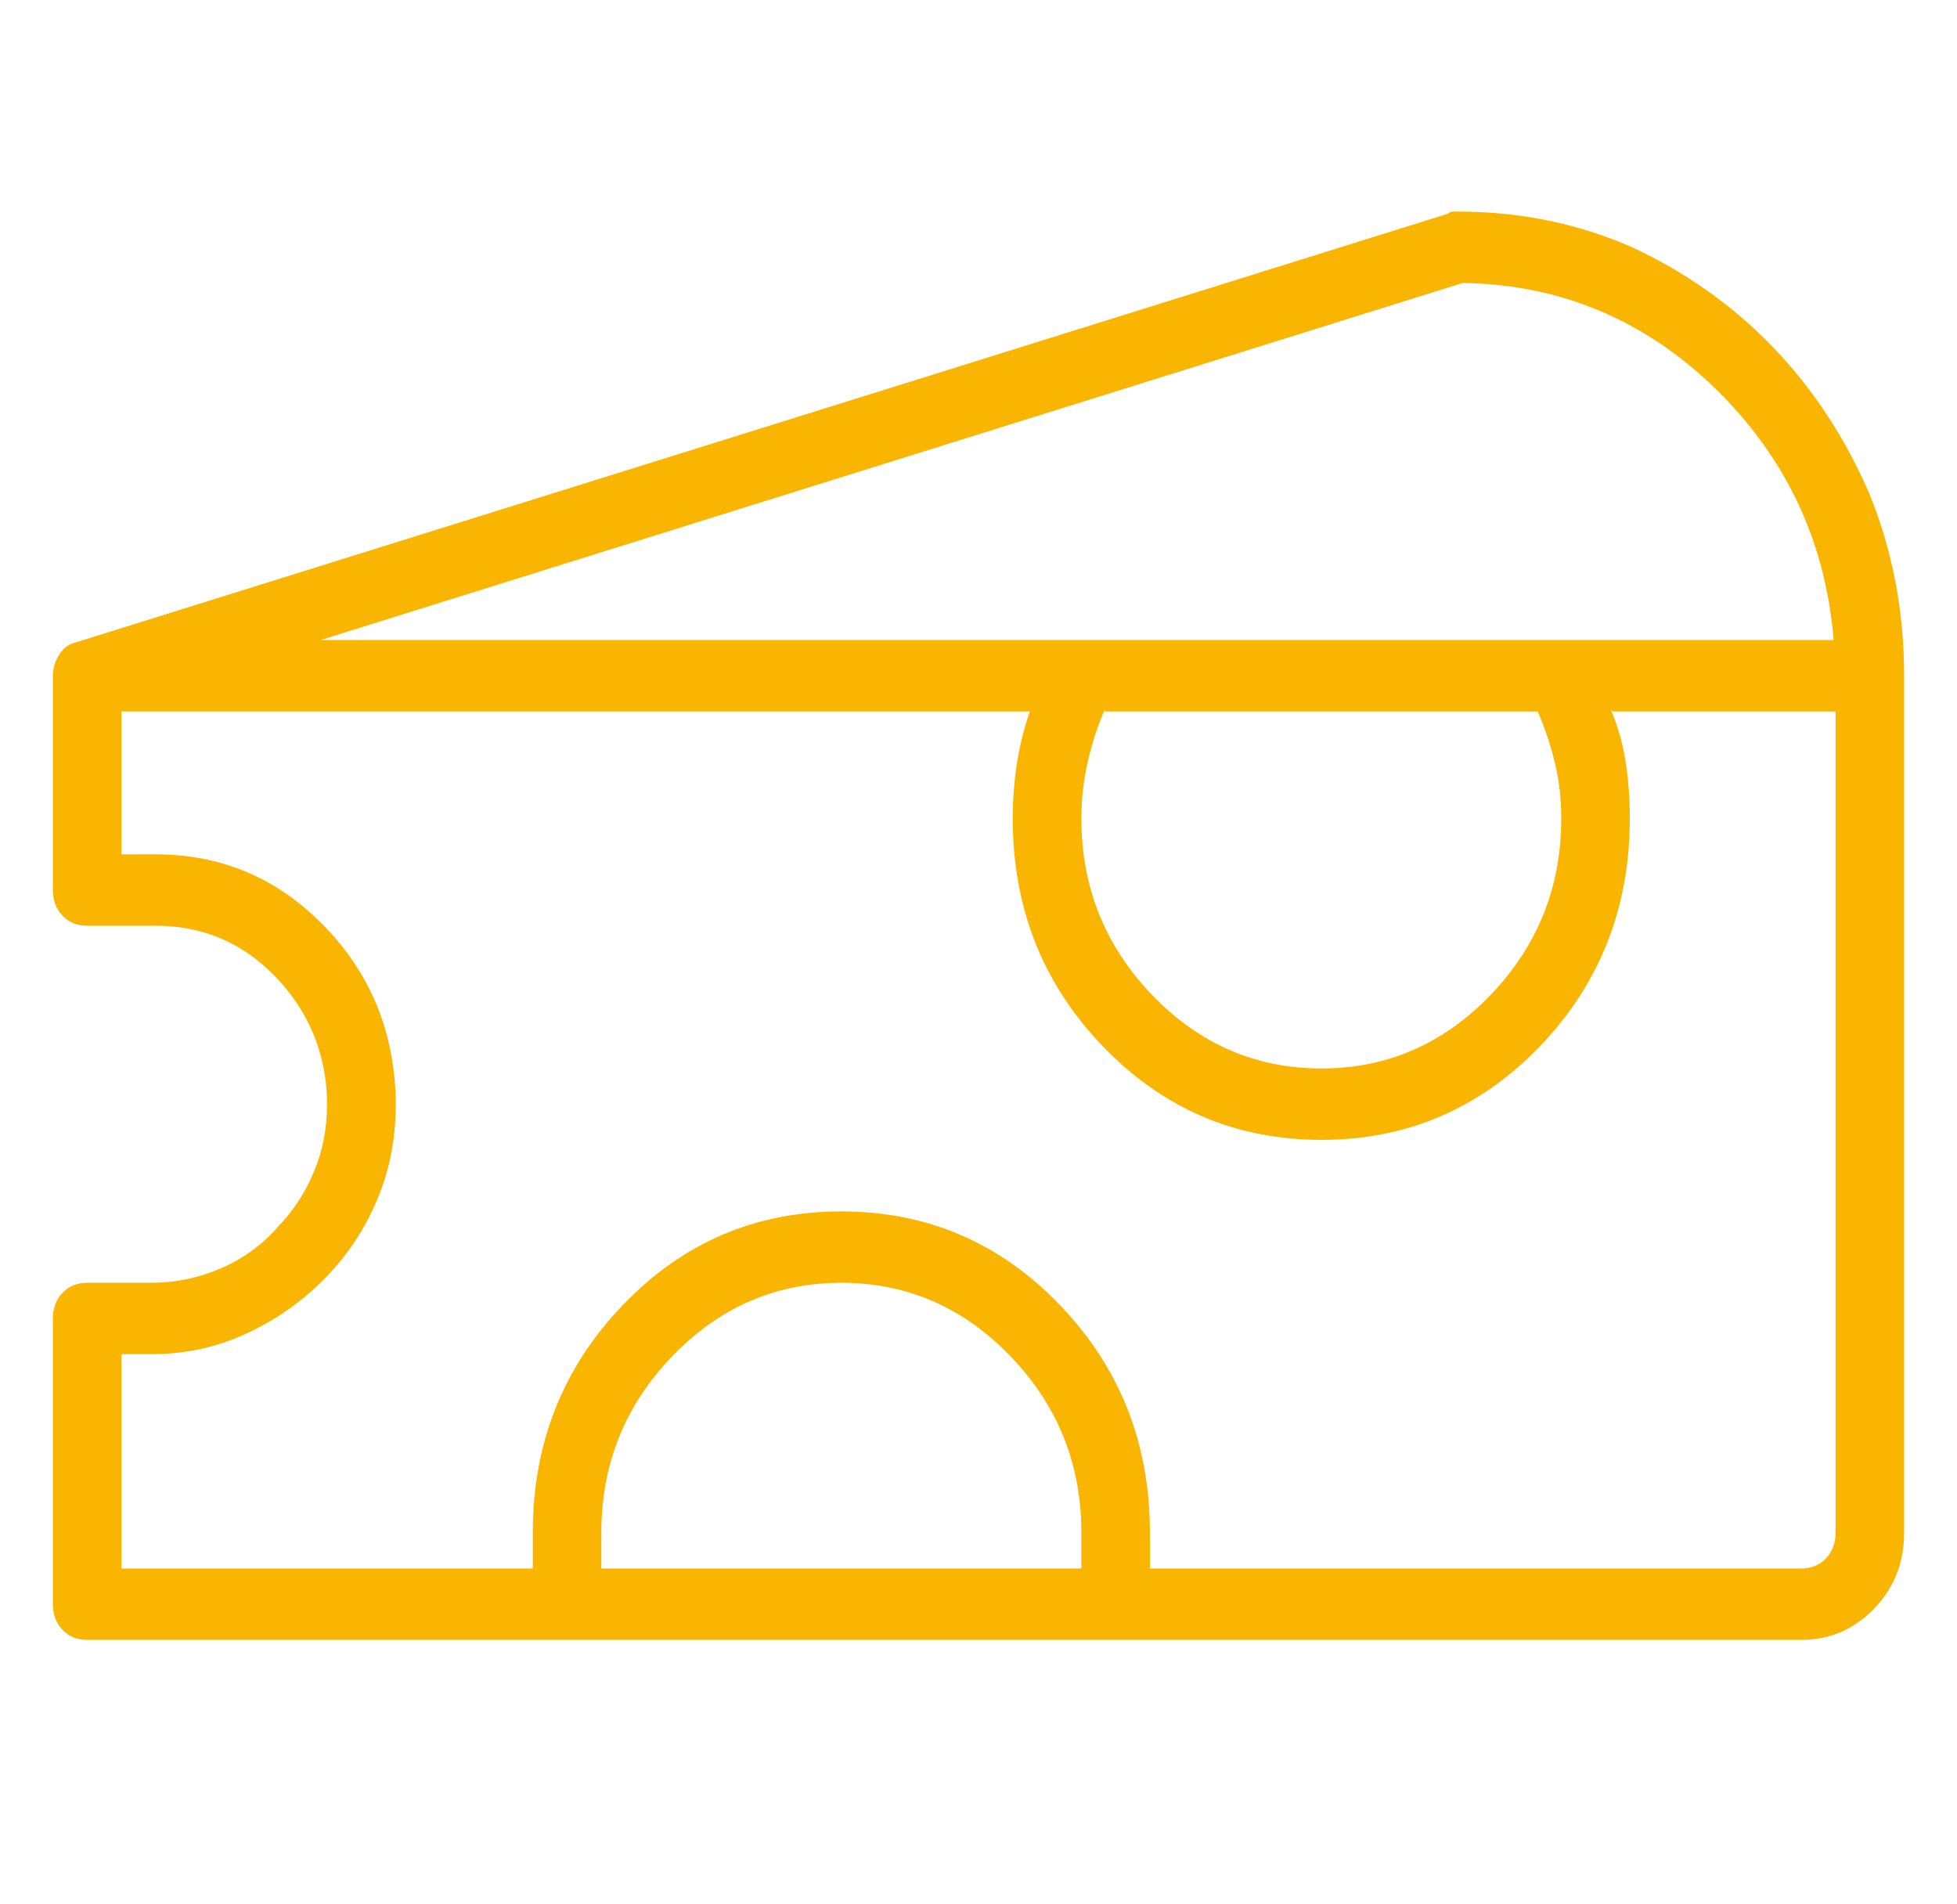 <?xml version="1.0" encoding="UTF-8"?> <svg xmlns="http://www.w3.org/2000/svg" width="37" height="36" viewBox="0 0 37 36"><g fill="none" fill-rule="evenodd"><rect width="37" height="36"></rect><path fill="#FAB500" d="M34.704,28.974 C34.704,29.172 34.643,29.334 34.522,29.461 C34.401,29.587 34.245,29.651 34.055,29.651 L21.741,29.651 L21.741,28.974 C21.741,27.287 21.173,25.852 20.039,24.671 C18.904,23.489 17.526,22.901 15.906,22.901 C14.285,22.901 12.91,23.489 11.776,24.671 C10.641,25.852 10.073,27.287 10.073,28.974 L10.073,29.651 L2.296,29.651 L2.296,25.599 L2.863,25.599 C3.51,25.599 4.119,25.465 4.684,25.198 C5.252,24.932 5.753,24.572 6.183,24.124 C6.59,23.7 6.906,23.217 7.136,22.667 C7.366,22.12 7.482,21.521 7.482,20.875 L7.482,20.812 L7.482,20.79 C7.453,19.495 7.001,18.399 6.123,17.5 C5.246,16.599 4.185,16.151 2.942,16.151 L2.296,16.151 L2.296,13.449 L19.471,13.449 C19.363,13.759 19.284,14.081 19.228,14.419 C19.176,14.757 19.147,15.109 19.147,15.474 C19.147,17.162 19.714,18.597 20.849,19.778 C21.984,20.957 23.361,21.548 24.982,21.548 C26.602,21.548 27.98,20.957 29.115,19.778 C30.247,18.597 30.814,17.162 30.814,15.474 C30.814,15.109 30.788,14.749 30.735,14.4 C30.68,14.048 30.585,13.715 30.45,13.408 L30.492,13.449 L34.704,13.449 L34.704,28.974 Z M20.445,29.651 L11.369,29.651 L11.369,28.974 C11.369,27.68 11.815,26.57 12.707,25.641 C13.599,24.714 14.665,24.25 15.906,24.25 C17.149,24.25 18.215,24.714 19.107,25.641 C19.999,26.57 20.445,27.68 20.445,28.974 L20.445,29.651 Z M29.518,15.474 L29.518,15.474 C29.518,16.769 29.072,17.879 28.183,18.808 C27.291,19.734 26.225,20.199 24.982,20.199 C23.739,20.199 22.672,19.734 21.78,18.808 C20.891,17.879 20.445,16.769 20.445,15.474 C20.445,15.109 20.485,14.749 20.566,14.4 C20.646,14.048 20.754,13.715 20.891,13.408 L20.891,13.449 L29.072,13.449 C29.207,13.759 29.315,14.081 29.397,14.419 C29.479,14.757 29.518,15.109 29.518,15.474 L29.518,15.474 Z M27.655,5.349 C29.492,5.377 31.078,6.039 32.416,7.331 C33.751,8.626 34.501,10.2 34.665,12.058 L34.665,12.099 L6.062,12.099 L27.655,5.349 Z M27.573,4 L27.473,4 C27.433,4 27.399,4.014 27.373,4.041 L1.443,12.141 C1.309,12.168 1.201,12.248 1.121,12.374 C1.04,12.501 1,12.633 1,12.773 L1,16.824 C1,17.022 1.061,17.184 1.182,17.31 C1.303,17.437 1.459,17.5 1.647,17.5 L2.942,17.5 C3.834,17.5 4.592,17.822 5.212,18.47 C5.832,19.116 6.157,19.891 6.183,20.79 L6.183,20.831 L6.183,20.875 C6.183,21.326 6.104,21.746 5.94,22.139 C5.779,22.535 5.55,22.884 5.252,23.195 C4.956,23.533 4.597,23.794 4.18,23.975 C3.761,24.157 3.322,24.25 2.863,24.25 L1.647,24.25 C1.459,24.25 1.303,24.313 1.182,24.44 C1.061,24.566 1,24.728 1,24.923 L1,30.324 C1,30.522 1.061,30.684 1.182,30.81 C1.303,30.937 1.459,31 1.647,31 L34.055,31 C34.596,31 35.055,30.802 35.433,30.409 C35.813,30.016 36,29.538 36,28.974 L36,12.773 C36,11.564 35.784,10.426 35.353,9.357 C34.894,8.287 34.285,7.361 33.53,6.572 C32.772,5.784 31.883,5.152 30.856,4.673 C29.83,4.225 28.735,4 27.573,4 L27.573,4 Z"></path></g></svg> 